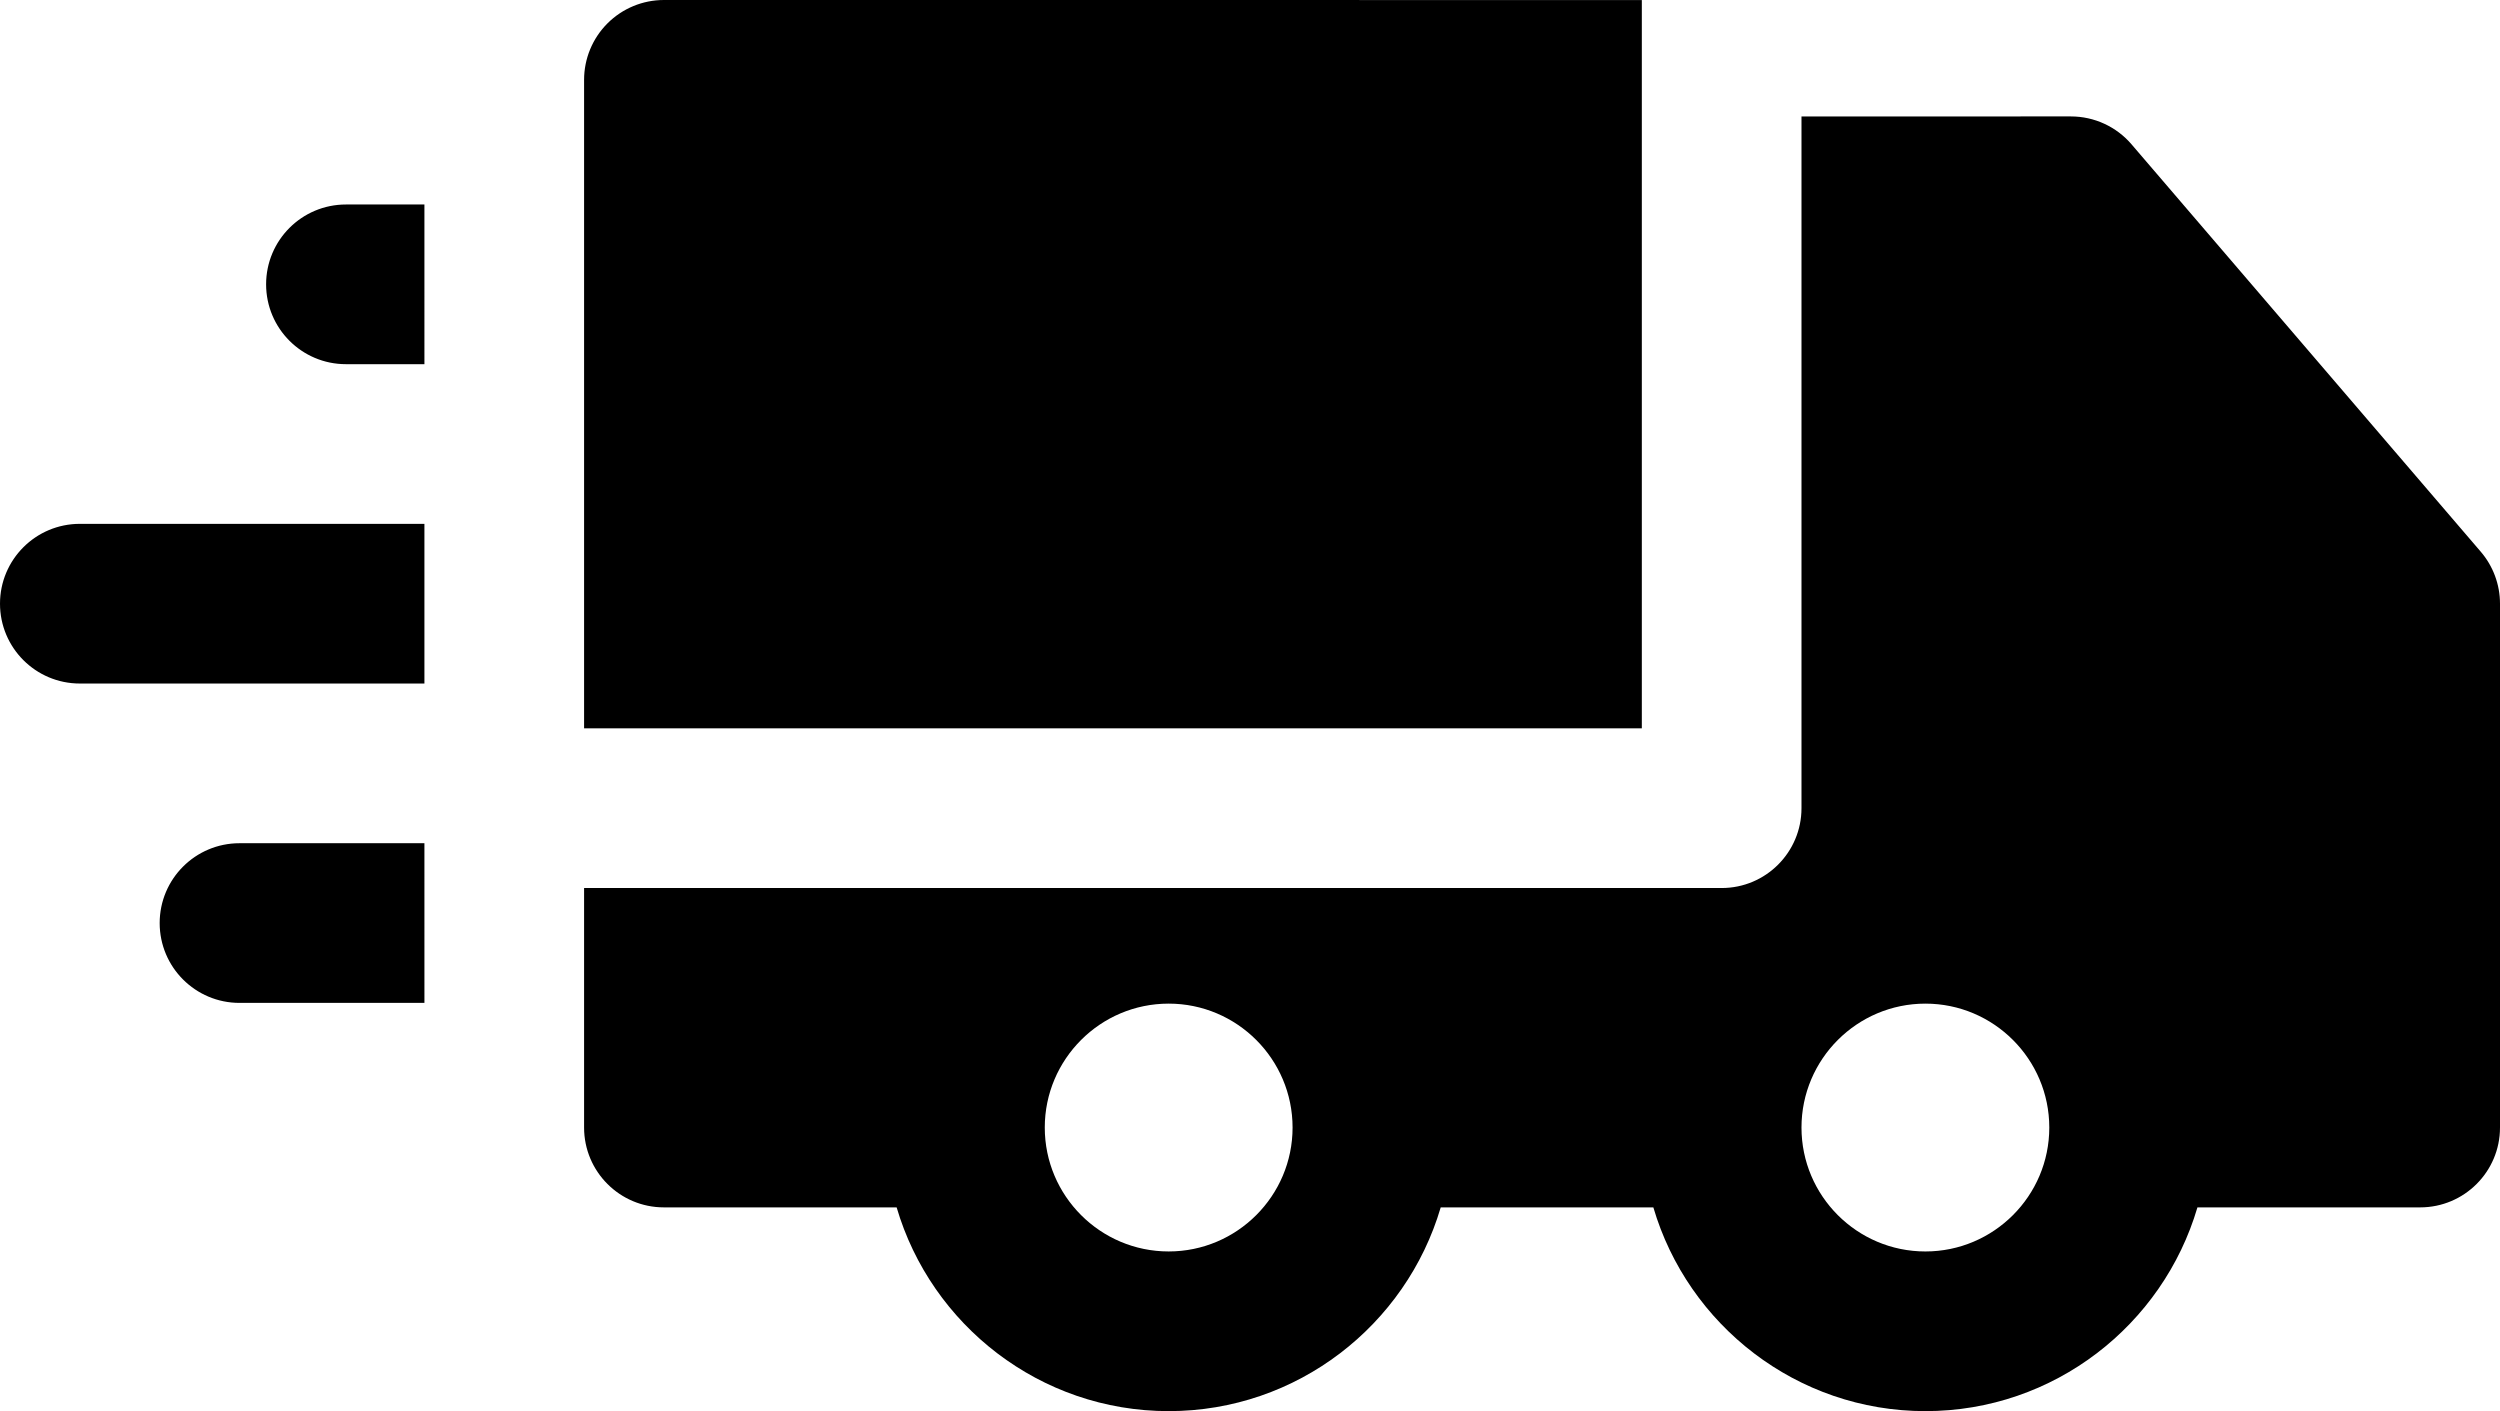 <svg id="SvgjsSvg1011" xmlns="http://www.w3.org/2000/svg" version="1.1" xmlns:xlink="http://www.w3.org/1999/xlink" xmlns:svgjs="http://svgjs.com/svgjs" width="512" height="289" viewBox="0 0 512 289"><title>Shape 1</title><desc>Created with Avocode.</desc><defs id="SvgjsDefs1012"></defs><path id="SvgjsPath1013" d="M135.97 1C131.633 1 127.476 2.722 124.409 5.789C121.343 8.855 119.621 13.014 119.621 17.351V150.166H336.246V1.01ZM508.061 113.991L436.534 30.554C433.428 26.93 428.893 24.845 424.121 24.845L368.945 24.849V166.516C368.945 175.546 361.624 182.867 352.596 182.867H119.621V231.92C119.621 240.95 126.94 248.271 135.97 248.271H183.63C190.708 272.358 212.998 290 239.345 290C265.691 290 287.978 272.358 295.059 248.271H338.605C345.683 272.358 367.973 290 394.32 290C420.667 290 442.954 272.358 450.035 248.271H495.651C504.679 248.271 512 240.95 512 231.92V124.633C511.999 120.73 510.603 116.955 508.061 113.991ZM239.345 257.298C225.352 257.298 213.97 245.915 213.97 231.922C213.97 217.927 225.352 206.542 239.345 206.542C253.335 206.542 264.719 217.927 264.719 231.922C264.719 245.916 253.335 257.298 239.345 257.298ZM419.695 231.936C419.686 245.923 408.306 257.299 394.32 257.299C380.327 257.299 368.945 245.916 368.945 231.923C368.945 217.928 380.327 206.543 394.32 206.543C408.306 206.543 419.686 217.921 419.695 231.908C419.695 231.912 419.693 231.917 419.693 231.921C419.692 231.926 419.695 231.93 419.695 231.936ZM16.351 108.285C7.323 108.284 0 115.606 0 124.635C0.002 133.665 7.321 140.987 16.349 140.987L86.921 140.988V108.286ZM86.921 42.881H70.848C61.82 42.882 54.499 50.202 54.499 59.231C54.499 68.262 61.82 75.583 70.848 75.583H86.922ZM86.921 173.692H49.05C40.022 173.692 32.701 181.012 32.701 190.043C32.701 199.072 40.022 206.393 49.05 206.393H86.923Z " fill="#000000" fill-opacity="1" transform="matrix(1,0,0,1,0,-1)"></path></svg>